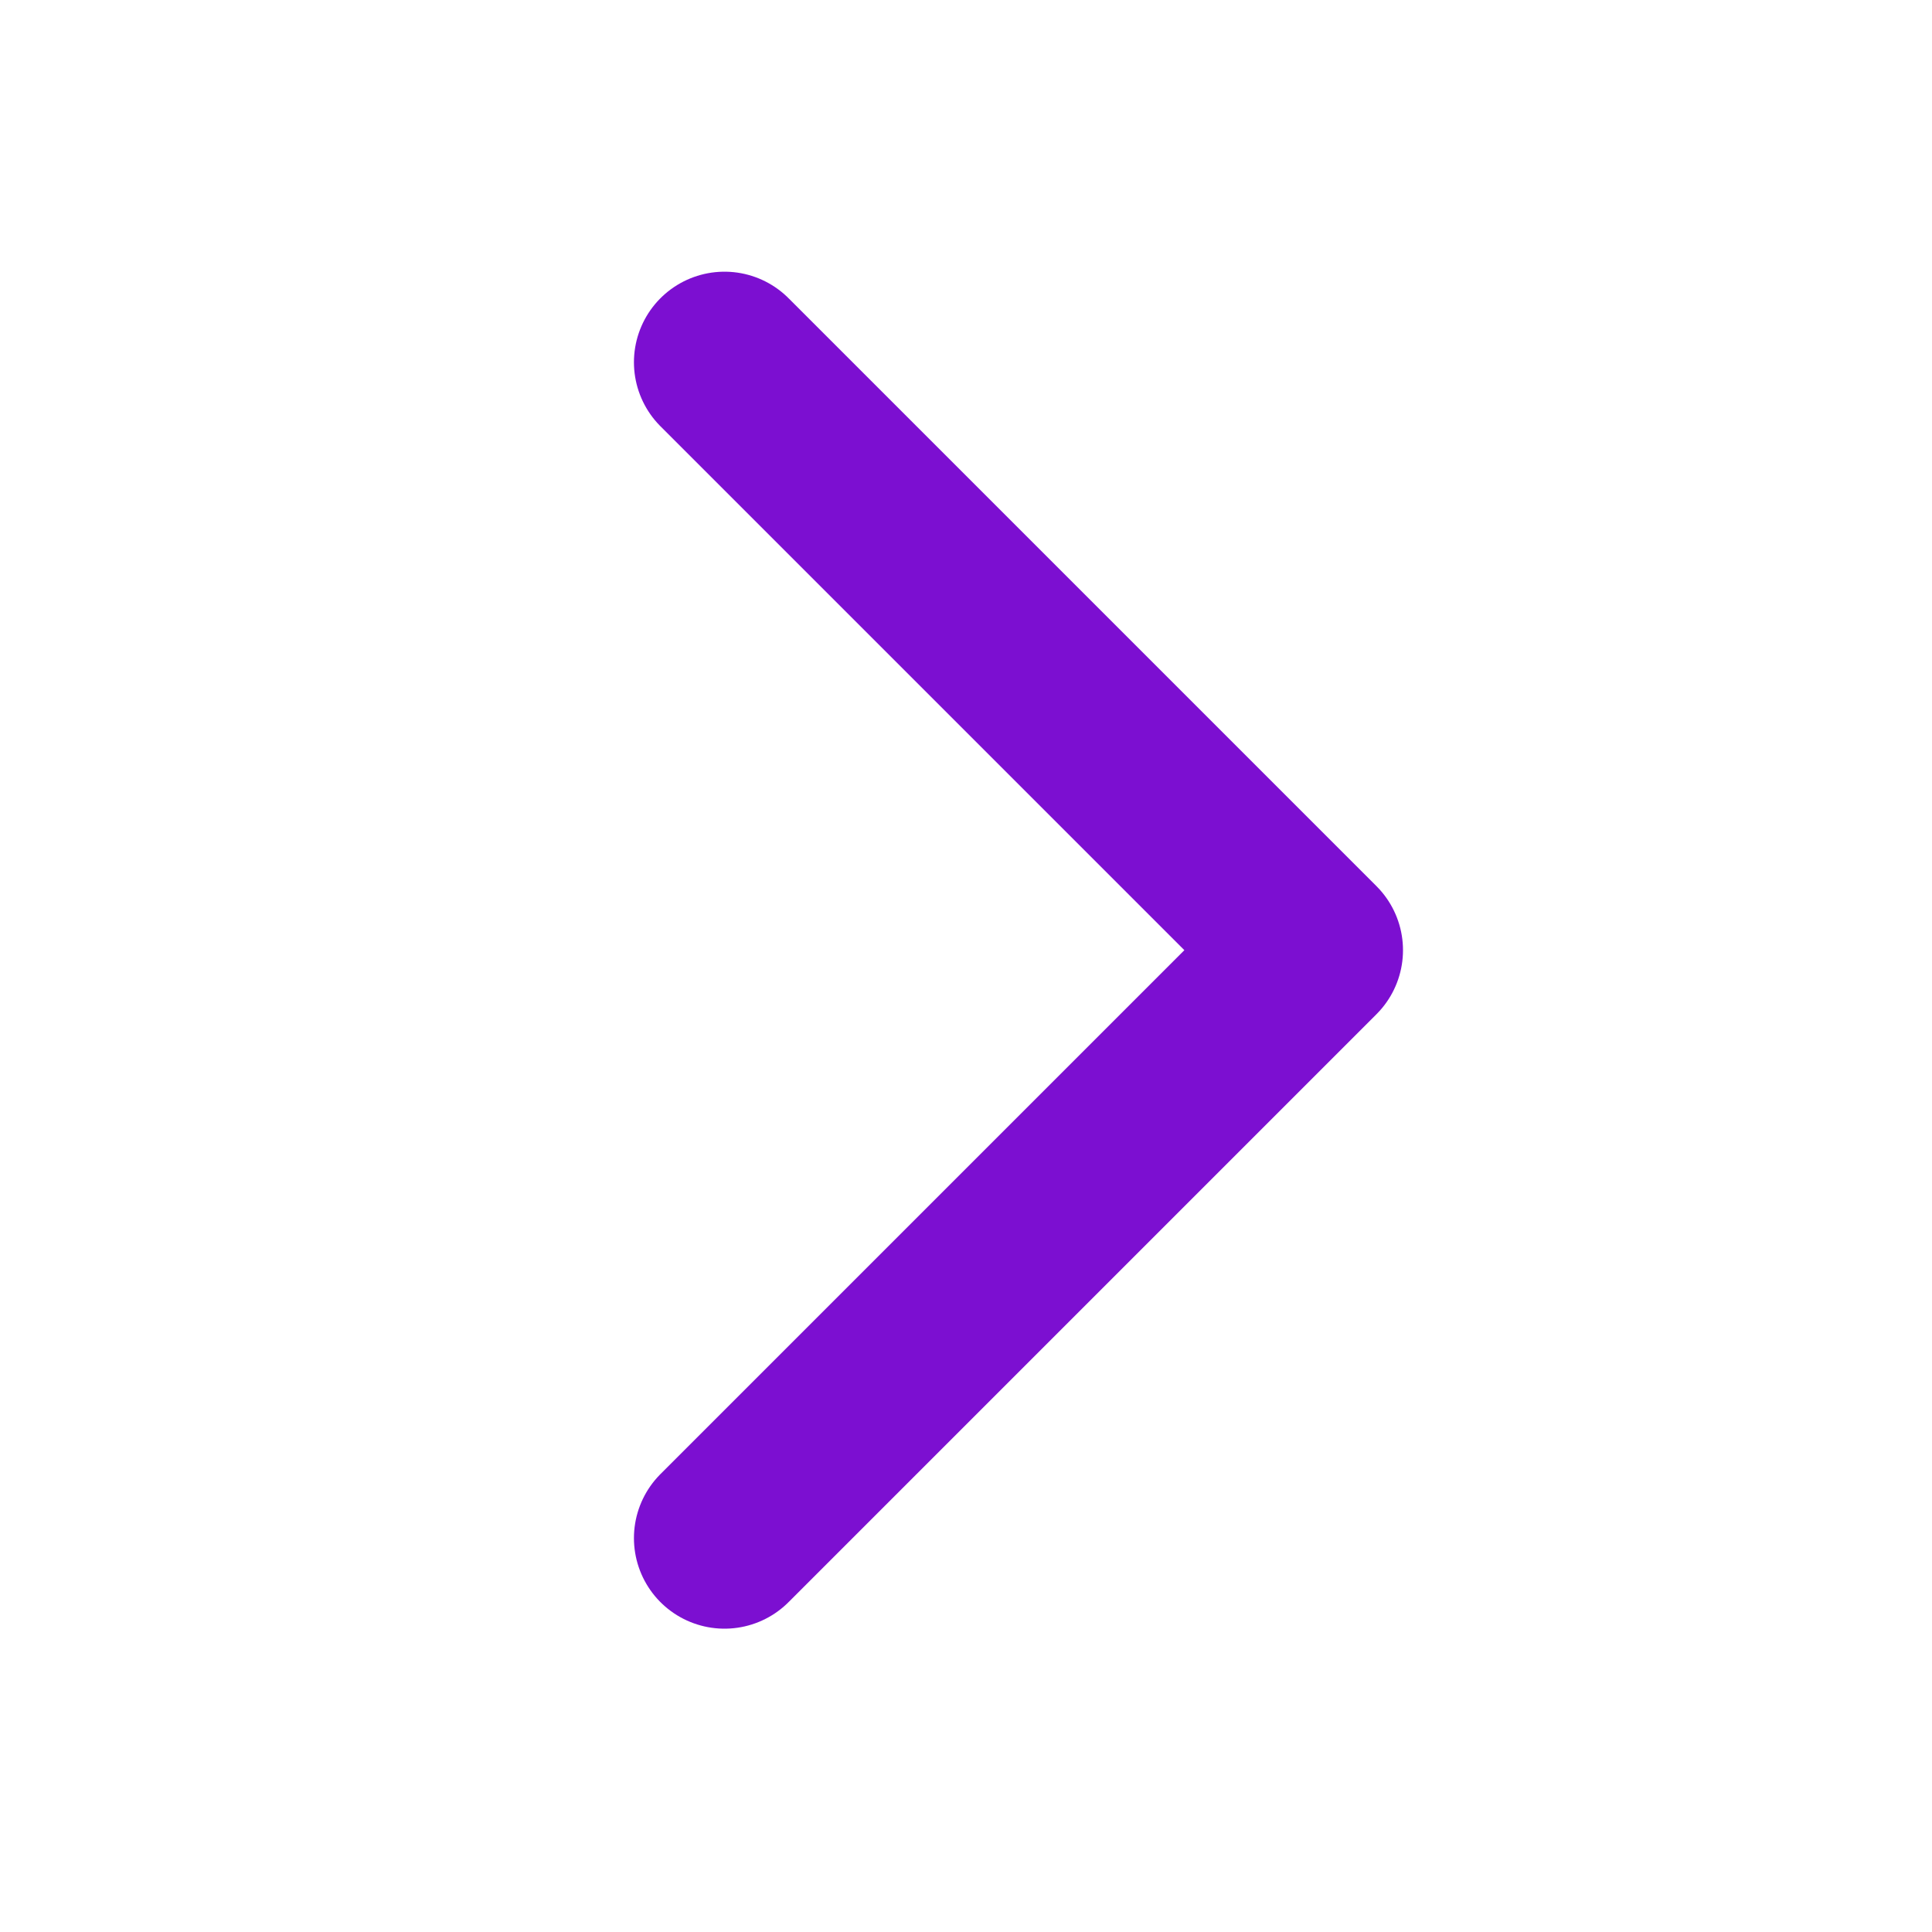 <svg width="16" height="16" viewBox="0 0 16 16" fill="none" xmlns="http://www.w3.org/2000/svg">
<path d="M6 3L10.869 7.869L6 12.738" stroke="#7C0FD1" stroke-width="1.5" stroke-linecap="round" stroke-linejoin="round"/>
</svg>
